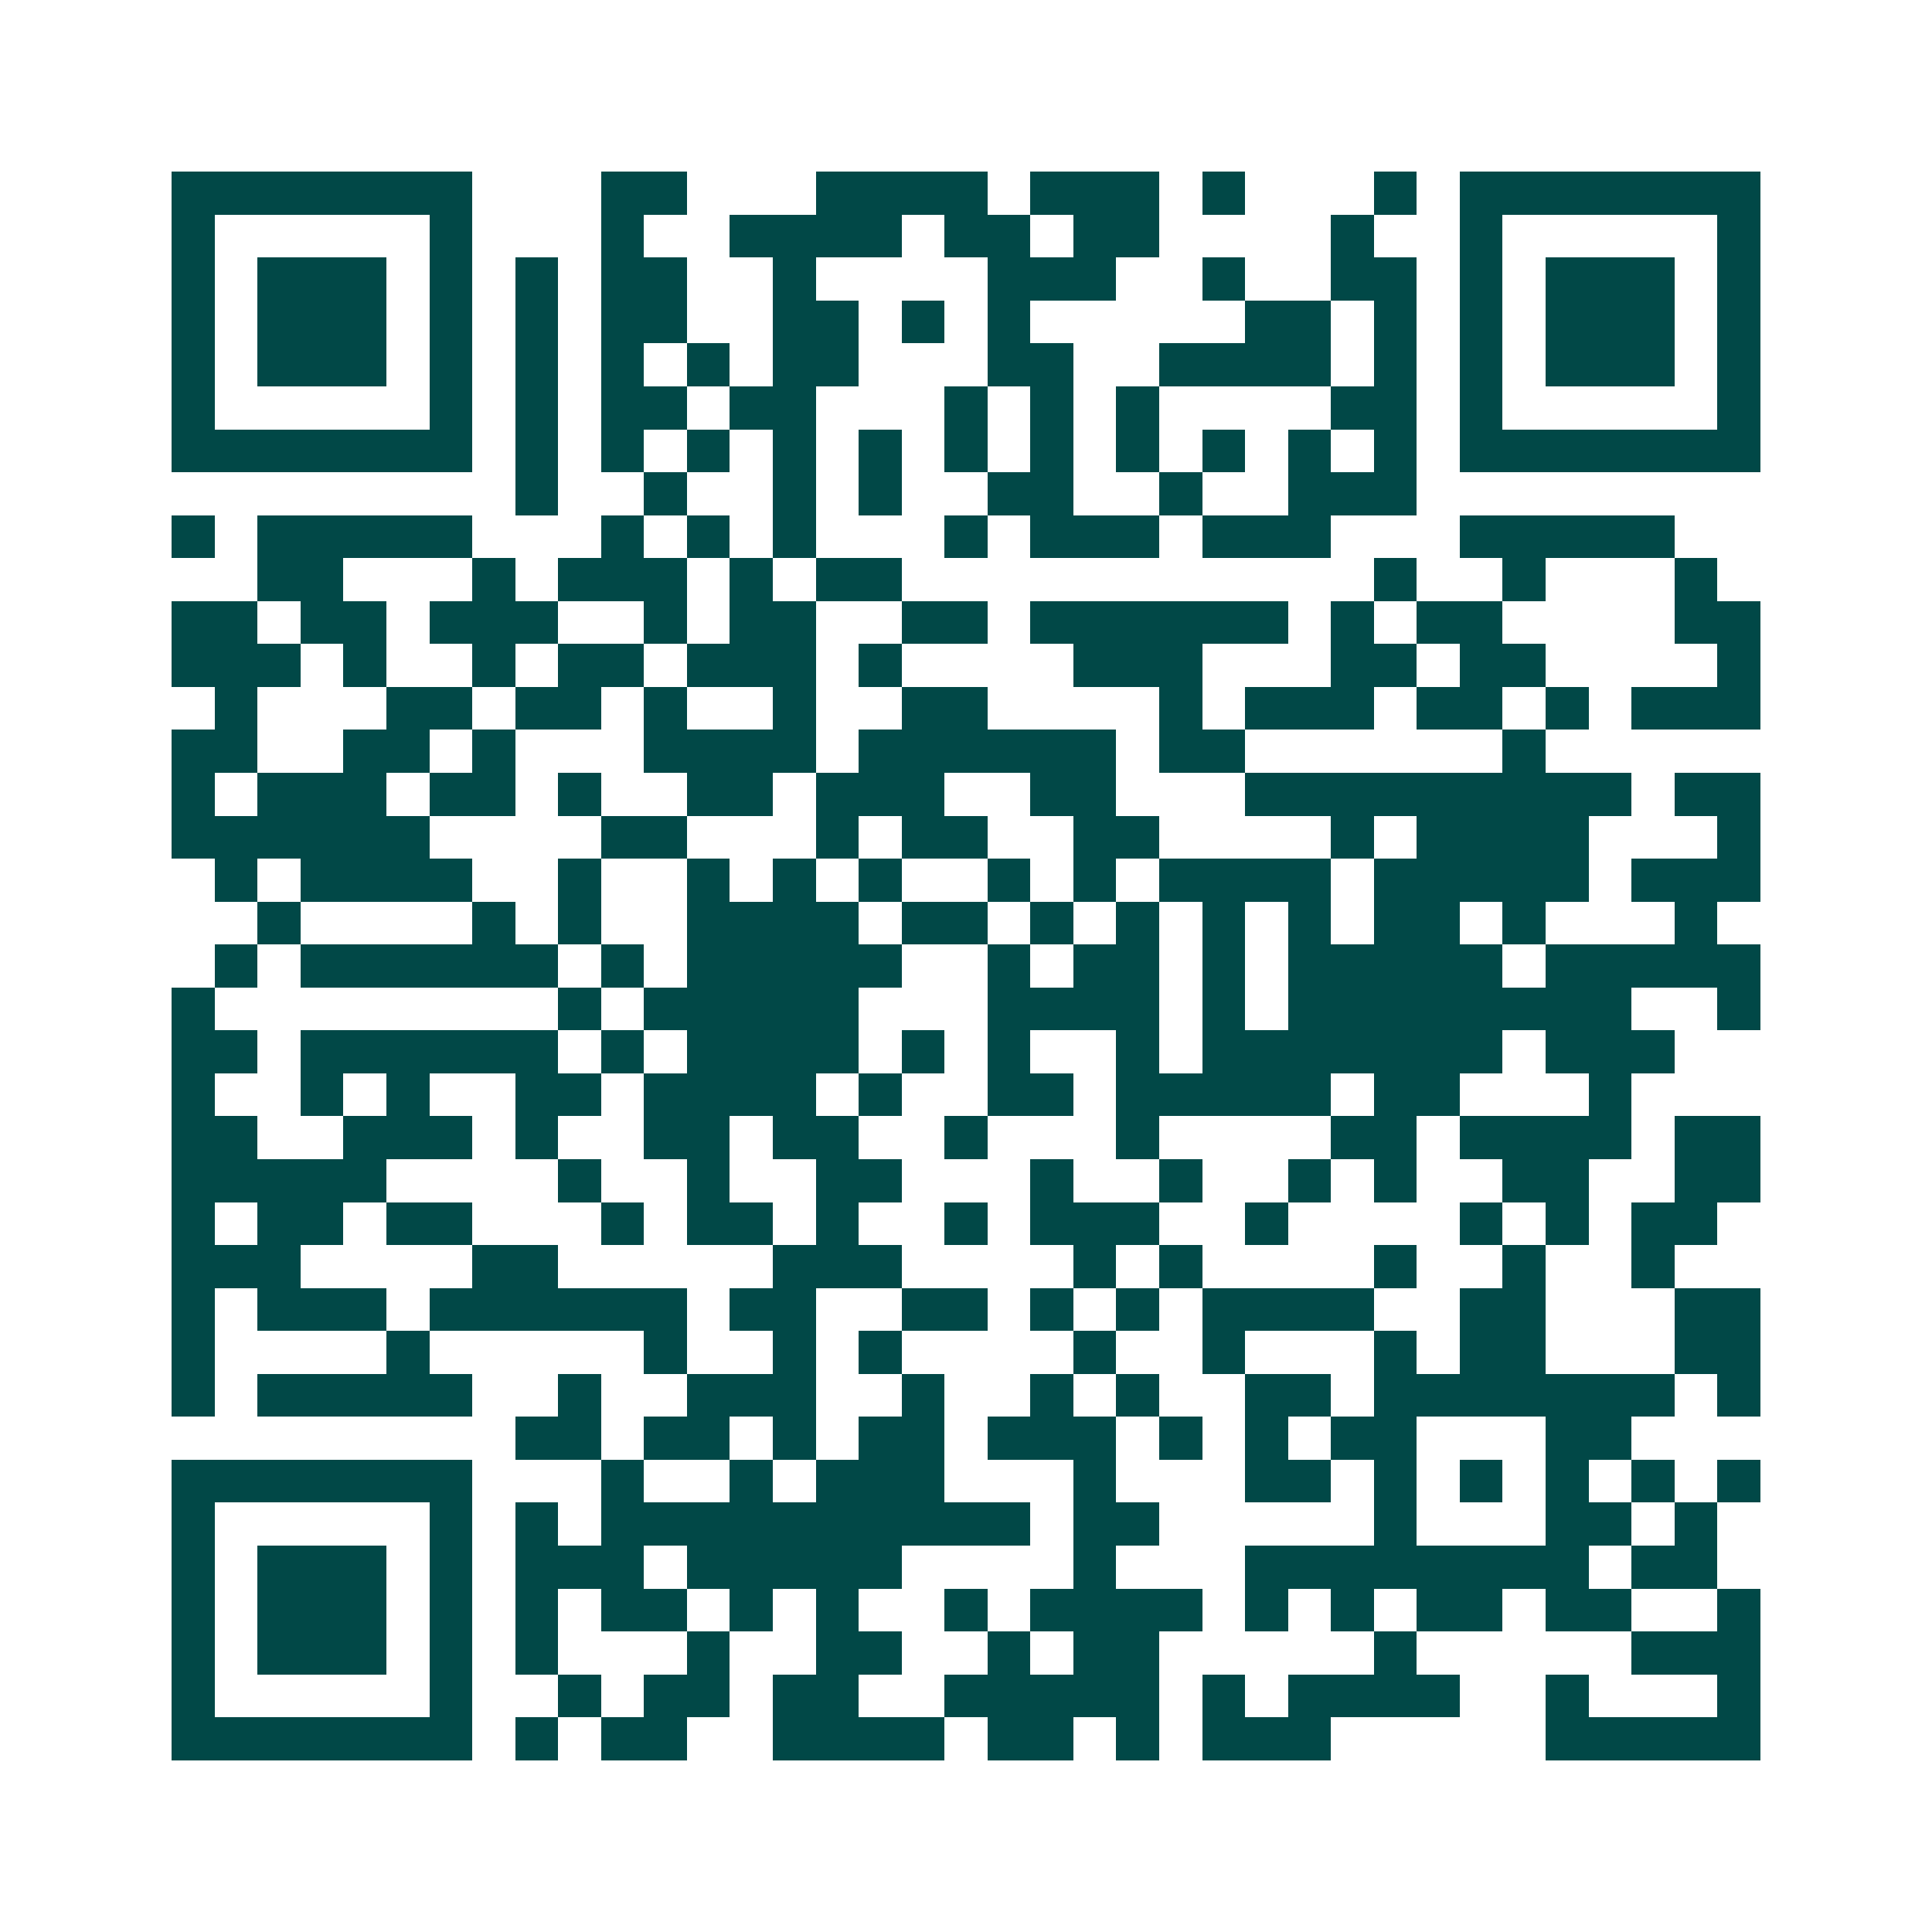 <svg xmlns="http://www.w3.org/2000/svg" width="200" height="200" viewBox="0 0 45 45" shape-rendering="crispEdges"><path fill="#ffffff" d="M0 0h45v45H0z"/><path stroke="#014847" d="M4 4.5h7m3 0h2m3 0h4m1 0h3m1 0h1m3 0h1m1 0h7M4 5.5h1m5 0h1m3 0h1m2 0h4m1 0h2m1 0h2m4 0h1m2 0h1m5 0h1M4 6.5h1m1 0h3m1 0h1m1 0h1m1 0h2m2 0h1m4 0h3m2 0h1m2 0h2m1 0h1m1 0h3m1 0h1M4 7.5h1m1 0h3m1 0h1m1 0h1m1 0h2m2 0h2m1 0h1m1 0h1m5 0h2m1 0h1m1 0h1m1 0h3m1 0h1M4 8.5h1m1 0h3m1 0h1m1 0h1m1 0h1m1 0h1m1 0h2m3 0h2m2 0h4m1 0h1m1 0h1m1 0h3m1 0h1M4 9.5h1m5 0h1m1 0h1m1 0h2m1 0h2m3 0h1m1 0h1m1 0h1m4 0h2m1 0h1m5 0h1M4 10.5h7m1 0h1m1 0h1m1 0h1m1 0h1m1 0h1m1 0h1m1 0h1m1 0h1m1 0h1m1 0h1m1 0h1m1 0h7M12 11.5h1m2 0h1m2 0h1m1 0h1m2 0h2m2 0h1m2 0h3M4 12.5h1m1 0h5m3 0h1m1 0h1m1 0h1m3 0h1m1 0h3m1 0h3m3 0h5M6 13.5h2m3 0h1m1 0h3m1 0h1m1 0h2m11 0h1m2 0h1m3 0h1M4 14.5h2m1 0h2m1 0h3m2 0h1m1 0h2m2 0h2m1 0h6m1 0h1m1 0h2m4 0h2M4 15.5h3m1 0h1m2 0h1m1 0h2m1 0h3m1 0h1m4 0h3m3 0h2m1 0h2m4 0h1M5 16.5h1m3 0h2m1 0h2m1 0h1m2 0h1m2 0h2m4 0h1m1 0h3m1 0h2m1 0h1m1 0h3M4 17.5h2m2 0h2m1 0h1m3 0h4m1 0h6m1 0h2m6 0h1M4 18.5h1m1 0h3m1 0h2m1 0h1m2 0h2m1 0h3m2 0h2m3 0h9m1 0h2M4 19.5h6m4 0h2m3 0h1m1 0h2m2 0h2m4 0h1m1 0h4m3 0h1M5 20.5h1m1 0h4m2 0h1m2 0h1m1 0h1m1 0h1m2 0h1m1 0h1m1 0h4m1 0h5m1 0h3M6 21.5h1m4 0h1m1 0h1m2 0h4m1 0h2m1 0h1m1 0h1m1 0h1m1 0h1m1 0h2m1 0h1m3 0h1M5 22.5h1m1 0h6m1 0h1m1 0h5m2 0h1m1 0h2m1 0h1m1 0h5m1 0h5M4 23.5h1m8 0h1m1 0h5m3 0h4m1 0h1m1 0h8m2 0h1M4 24.5h2m1 0h6m1 0h1m1 0h4m1 0h1m1 0h1m2 0h1m1 0h7m1 0h3M4 25.5h1m2 0h1m1 0h1m2 0h2m1 0h4m1 0h1m2 0h2m1 0h5m1 0h2m3 0h1M4 26.5h2m2 0h3m1 0h1m2 0h2m1 0h2m2 0h1m3 0h1m4 0h2m1 0h4m1 0h2M4 27.5h5m4 0h1m2 0h1m2 0h2m3 0h1m2 0h1m2 0h1m1 0h1m2 0h2m2 0h2M4 28.5h1m1 0h2m1 0h2m3 0h1m1 0h2m1 0h1m2 0h1m1 0h3m2 0h1m4 0h1m1 0h1m1 0h2M4 29.5h3m4 0h2m5 0h3m4 0h1m1 0h1m4 0h1m2 0h1m2 0h1M4 30.5h1m1 0h3m1 0h6m1 0h2m2 0h2m1 0h1m1 0h1m1 0h4m2 0h2m3 0h2M4 31.5h1m4 0h1m5 0h1m2 0h1m1 0h1m4 0h1m2 0h1m3 0h1m1 0h2m3 0h2M4 32.5h1m1 0h5m2 0h1m2 0h3m2 0h1m2 0h1m1 0h1m2 0h2m1 0h7m1 0h1M12 33.5h2m1 0h2m1 0h1m1 0h2m1 0h3m1 0h1m1 0h1m1 0h2m3 0h2M4 34.5h7m3 0h1m2 0h1m1 0h3m3 0h1m3 0h2m1 0h1m1 0h1m1 0h1m1 0h1m1 0h1M4 35.5h1m5 0h1m1 0h1m1 0h10m1 0h2m5 0h1m3 0h2m1 0h1M4 36.5h1m1 0h3m1 0h1m1 0h3m1 0h5m4 0h1m3 0h8m1 0h2M4 37.5h1m1 0h3m1 0h1m1 0h1m1 0h2m1 0h1m1 0h1m2 0h1m1 0h4m1 0h1m1 0h1m1 0h2m1 0h2m2 0h1M4 38.5h1m1 0h3m1 0h1m1 0h1m3 0h1m2 0h2m2 0h1m1 0h2m5 0h1m5 0h3M4 39.5h1m5 0h1m2 0h1m1 0h2m1 0h2m2 0h5m1 0h1m1 0h4m2 0h1m3 0h1M4 40.5h7m1 0h1m1 0h2m2 0h4m1 0h2m1 0h1m1 0h3m5 0h5"/></svg>
